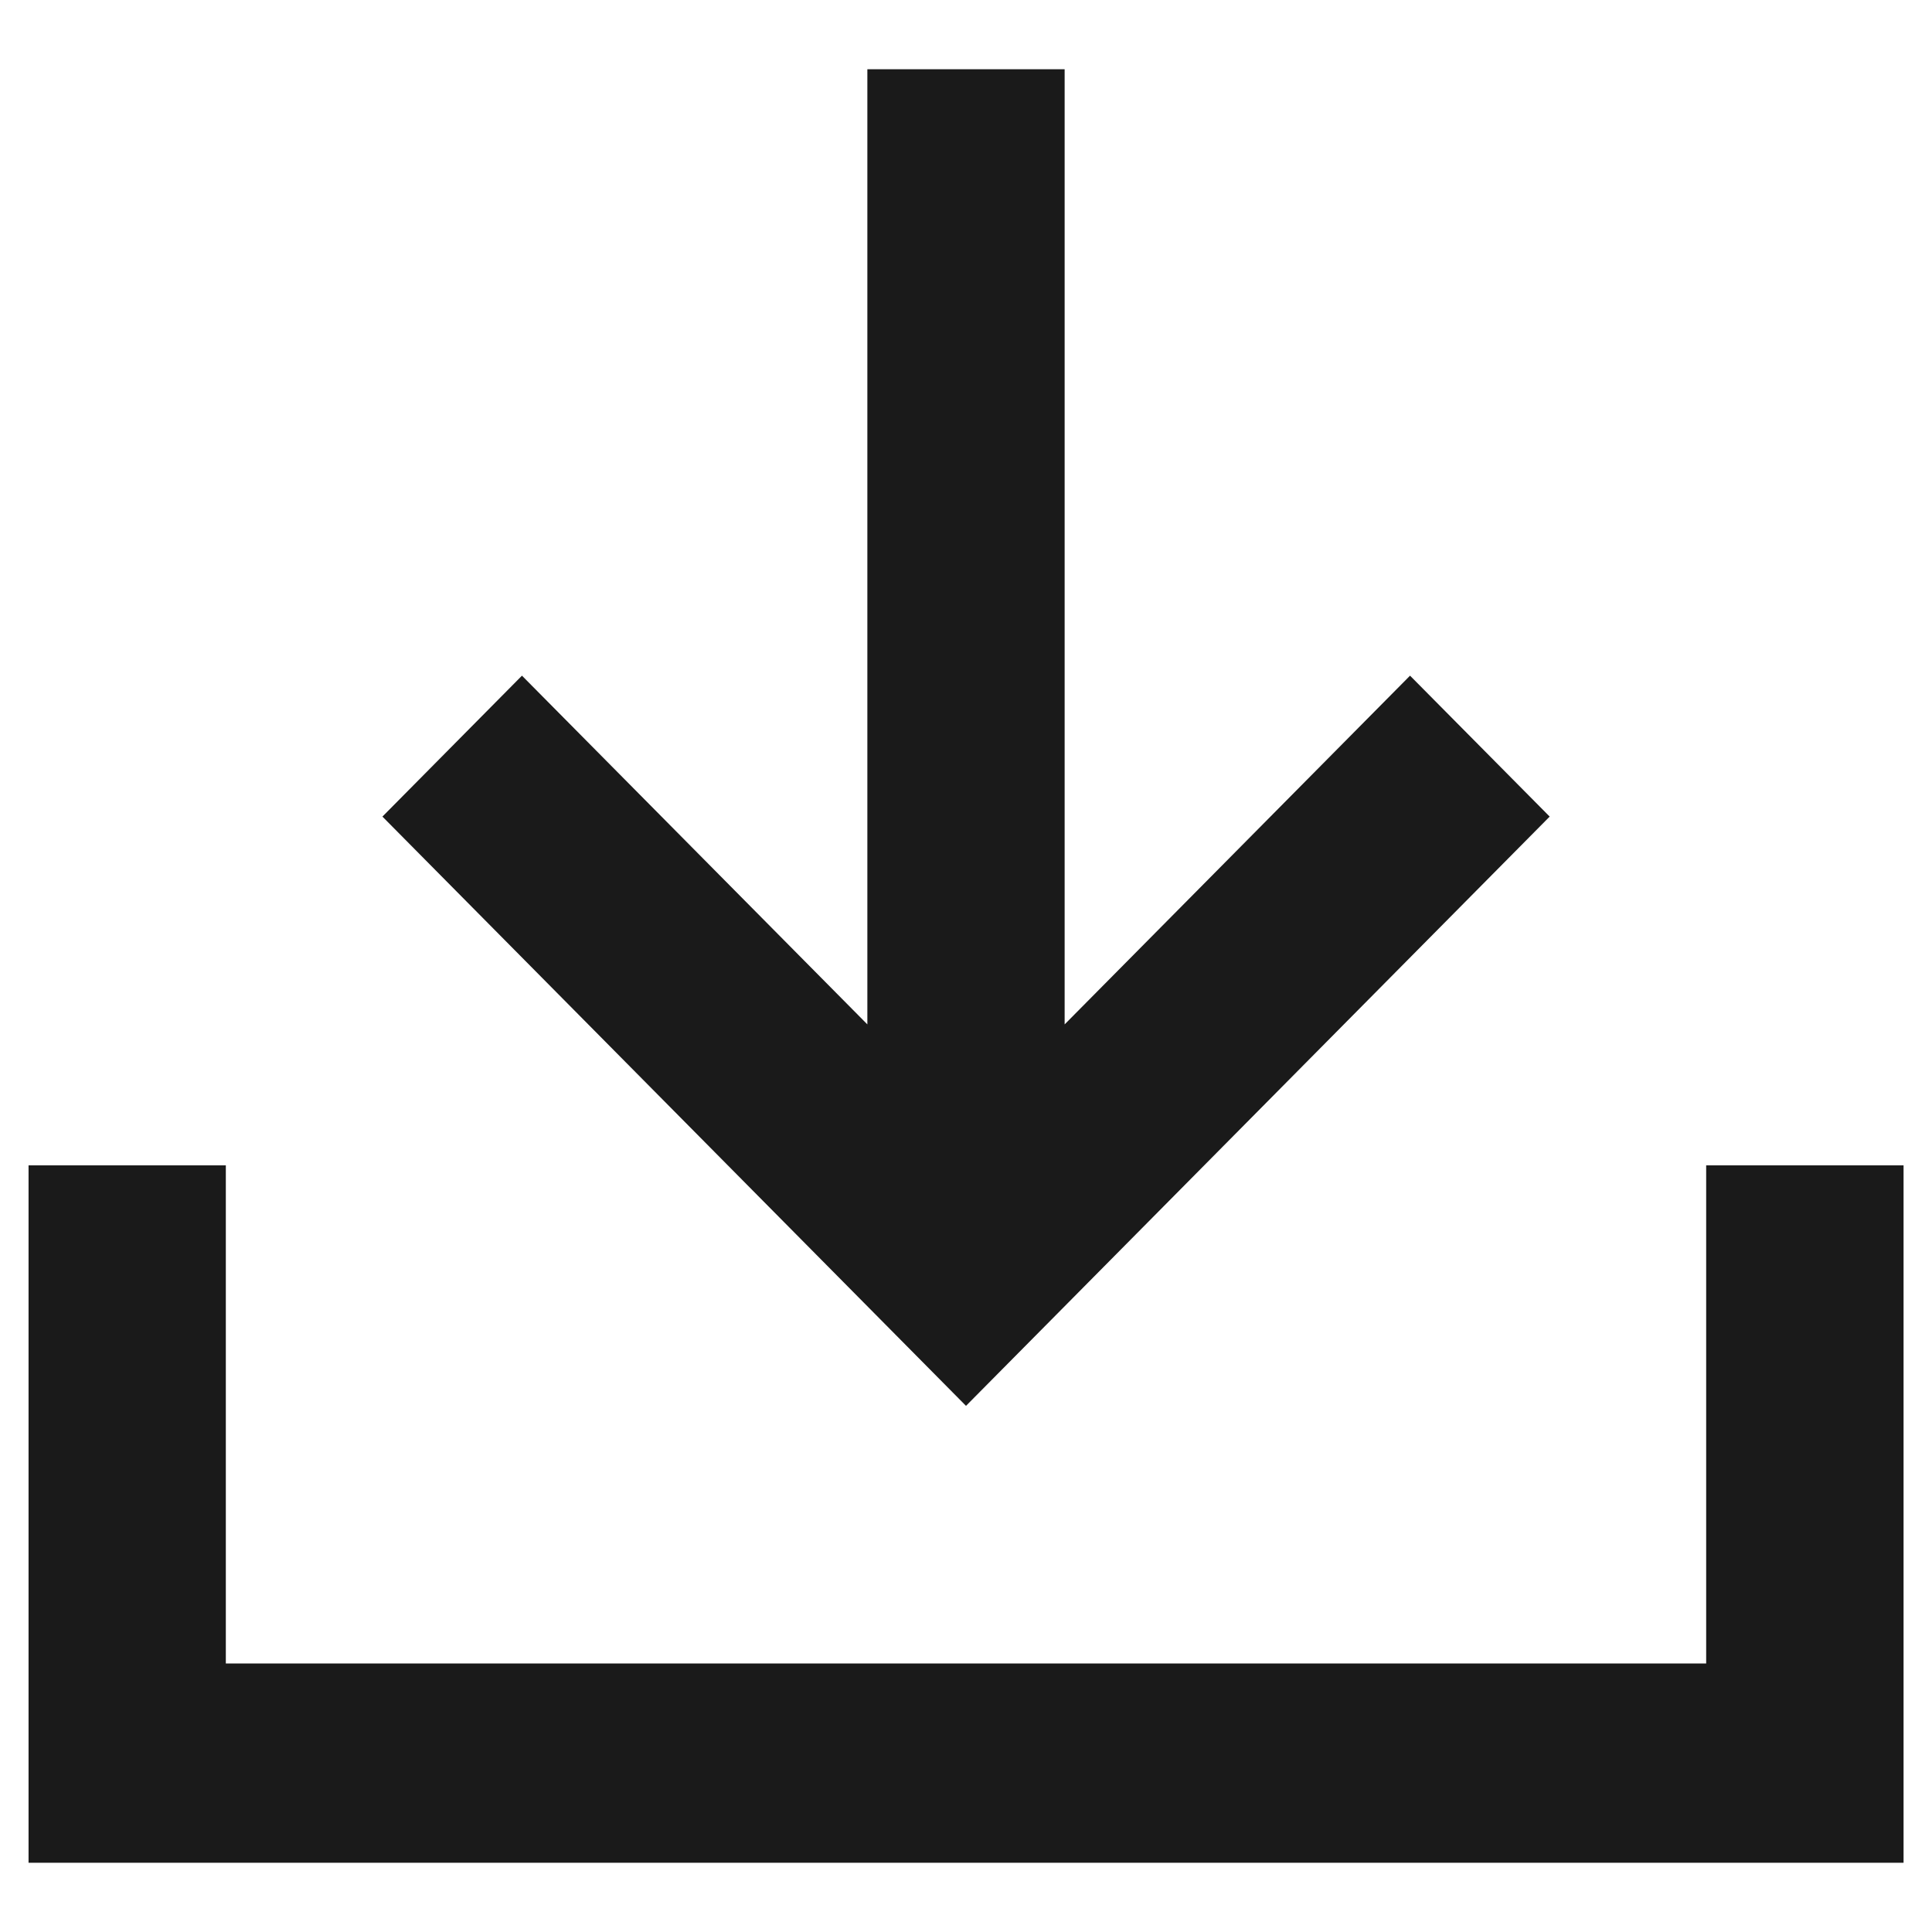 <svg xmlns="http://www.w3.org/2000/svg" width="18" height="18" fill="none" viewBox="0 0 18 18"><path id="Vector" fill="#1A1A1A" d="M9.919 0.645V9.544L13.137 6.295L14.438 7.608L9 13.098L3.563 7.608L4.863 6.295L8.081 9.544V0.645H9.919ZM2.104 10.857V15.498H15.896V10.857H17.735V17.355H0.266V10.857H2.104Z"/></svg>